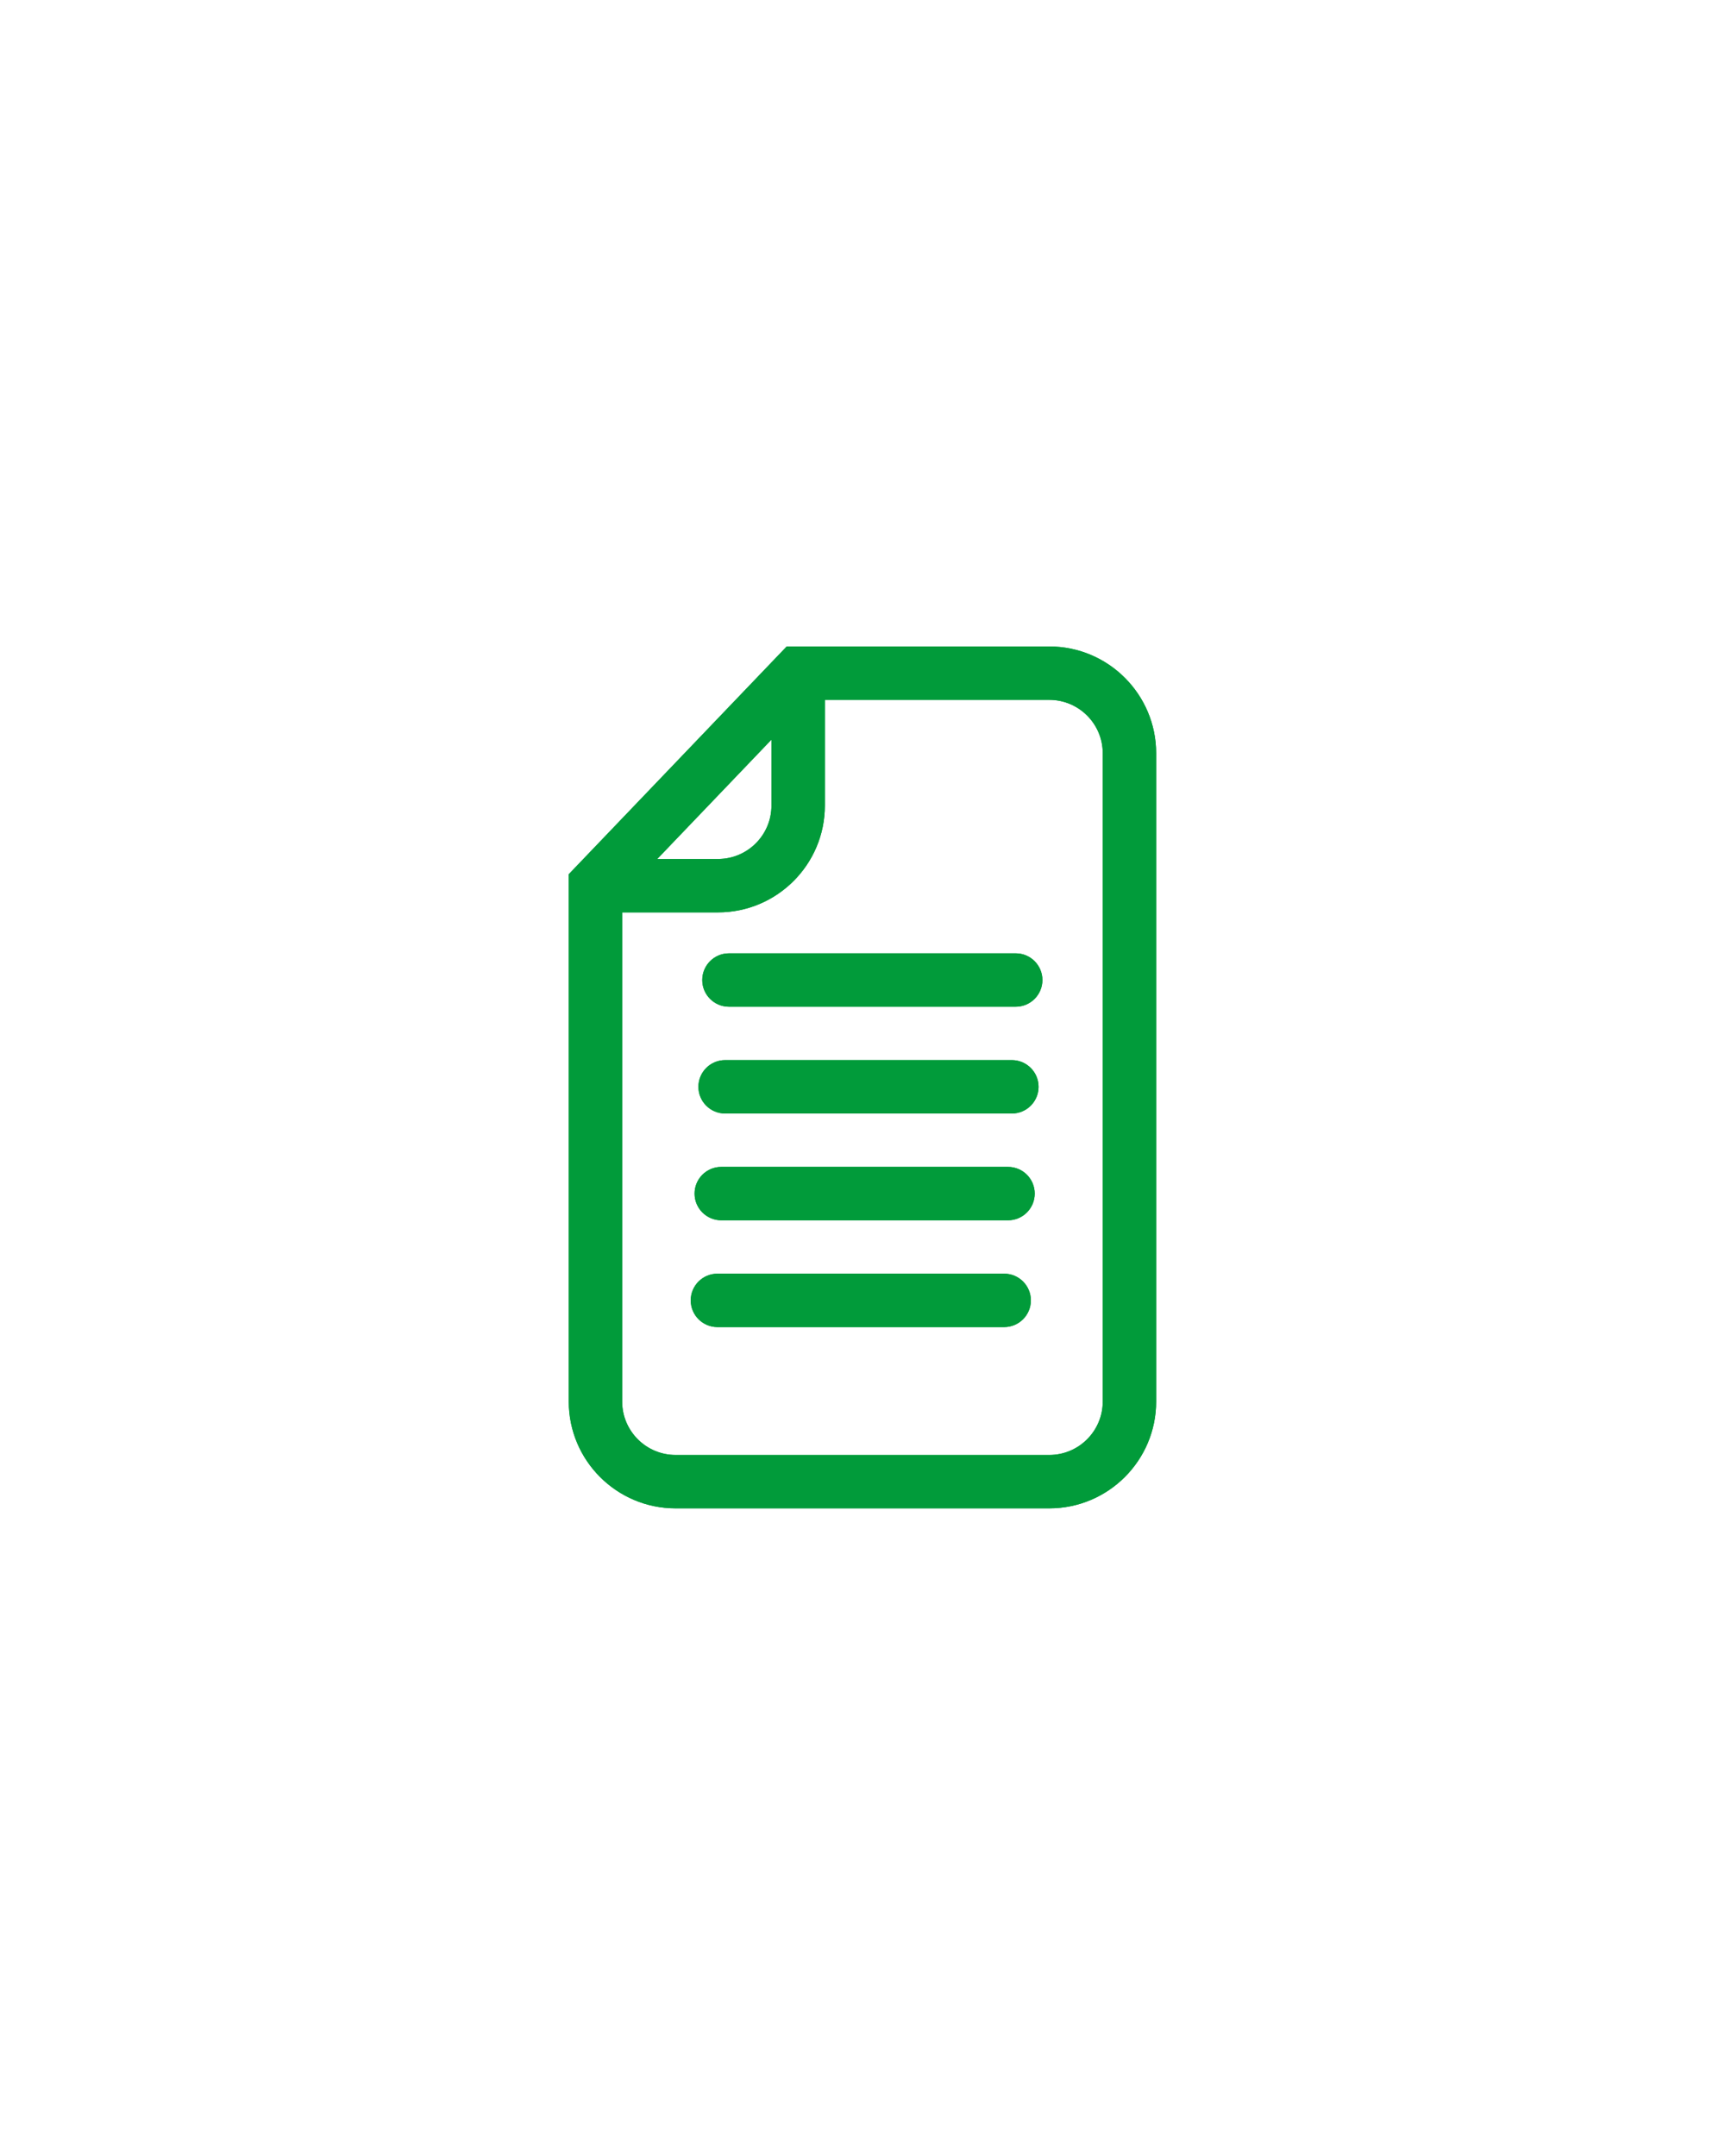<svg version="1.2" preserveAspectRatio="xMidYMid meet" height="1350" viewBox="0 0 810 1012.5" zoomAndPan="magnify" width="1080" xmlns:xlink="http://www.w3.org/1999/xlink" xmlns="http://www.w3.org/2000/svg"><defs><clipPath id="a1424e9142"><path d="M 267.07 303.602 L 542.887 303.602 L 542.887 708.352 L 267.07 708.352 Z M 267.07 303.602"></path></clipPath><clipPath id="649faee13d"><path d="M 267.07 303.602 L 542.887 303.602 L 542.887 708.352 L 267.07 708.352 Z M 267.07 303.602"></path></clipPath></defs><g id="1a2d97e1ea"><g clip-path="url(#a1424e9142)" clip-rule="nonzero"><path d="M 517.812 658.203 C 517.812 672.027 506.566 683.277 492.738 683.277 L 317.219 683.277 C 303.391 683.277 292.145 672.027 292.145 658.203 L 292.145 428.469 L 337.176 428.469 C 364.828 428.469 387.328 405.973 387.328 378.32 L 387.328 328.672 L 492.738 328.672 C 506.566 328.672 517.812 339.922 517.812 353.746 Z M 362.25 347.348 L 362.25 378.32 C 362.25 392.148 351.004 403.395 337.176 403.395 L 308.621 403.395 Z M 492.738 303.598 L 369.41 303.598 L 267.07 410.551 L 267.07 658.203 C 267.07 685.855 289.566 708.352 317.219 708.352 L 492.738 708.352 C 520.391 708.352 542.891 685.855 542.891 658.203 L 542.891 353.746 C 542.891 326.098 520.391 303.598 492.738 303.598" style="stroke:none;fill-rule:nonzero;fill:#019b3a;fill-opacity:1;"></path></g><path d="M 476.945 447.703 L 342.293 447.703 C 335.367 447.703 329.754 453.316 329.754 460.238 C 329.754 467.164 335.367 472.777 342.293 472.777 L 476.945 472.777 C 483.867 472.777 489.48 467.164 489.48 460.238 C 489.48 453.316 483.867 447.703 476.945 447.703" style="stroke:none;fill-rule:nonzero;fill:#019b3a;fill-opacity:1;"></path><path d="M 475.137 497.852 L 340.488 497.852 C 333.562 497.852 327.949 503.465 327.949 510.391 C 327.949 517.312 333.562 522.926 340.488 522.926 L 475.137 522.926 C 482.062 522.926 487.676 517.312 487.676 510.391 C 487.676 503.465 482.062 497.852 475.137 497.852" style="stroke:none;fill-rule:nonzero;fill:#019b3a;fill-opacity:1;"></path><path d="M 473.332 548 L 338.684 548 C 331.758 548 326.145 553.613 326.145 560.535 C 326.145 567.461 331.758 573.074 338.684 573.074 L 473.332 573.074 C 480.258 573.074 485.867 567.461 485.867 560.535 C 485.867 553.613 480.258 548 473.332 548" style="stroke:none;fill-rule:nonzero;fill:#019b3a;fill-opacity:1;"></path><path d="M 471.527 598.148 L 336.875 598.148 C 329.953 598.148 324.34 603.762 324.34 610.688 C 324.34 617.609 329.953 623.223 336.875 623.223 L 471.527 623.223 C 478.449 623.223 484.062 617.609 484.062 610.688 C 484.062 603.762 478.449 598.148 471.527 598.148" style="stroke:none;fill-rule:nonzero;fill:#019b3a;fill-opacity:1;"></path><g clip-path="url(#649faee13d)" clip-rule="nonzero"><path d="M 517.812 658.203 C 517.812 672.027 506.566 683.277 492.738 683.277 L 317.219 683.277 C 303.391 683.277 292.145 672.027 292.145 658.203 L 292.145 428.469 L 337.176 428.469 C 364.828 428.469 387.328 405.973 387.328 378.32 L 387.328 328.672 L 492.738 328.672 C 506.566 328.672 517.812 339.922 517.812 353.746 Z M 362.25 347.348 L 362.25 378.32 C 362.25 392.148 351.004 403.395 337.176 403.395 L 308.621 403.395 Z M 492.738 303.598 L 369.41 303.598 L 267.07 410.551 L 267.07 658.203 C 267.07 685.855 289.566 708.352 317.219 708.352 L 492.738 708.352 C 520.391 708.352 542.891 685.855 542.891 658.203 L 542.891 353.746 C 542.891 326.098 520.391 303.598 492.738 303.598" style="stroke:none;fill-rule:nonzero;fill:#019b3a;fill-opacity:1;"></path></g><path d="M 476.945 447.703 L 342.293 447.703 C 335.367 447.703 329.754 453.316 329.754 460.238 C 329.754 467.164 335.367 472.777 342.293 472.777 L 476.945 472.777 C 483.867 472.777 489.48 467.164 489.48 460.238 C 489.48 453.316 483.867 447.703 476.945 447.703" style="stroke:none;fill-rule:nonzero;fill:#019b3a;fill-opacity:1;"></path><path d="M 475.137 497.852 L 340.488 497.852 C 333.562 497.852 327.949 503.465 327.949 510.391 C 327.949 517.312 333.562 522.926 340.488 522.926 L 475.137 522.926 C 482.062 522.926 487.676 517.312 487.676 510.391 C 487.676 503.465 482.062 497.852 475.137 497.852" style="stroke:none;fill-rule:nonzero;fill:#019b3a;fill-opacity:1;"></path><path d="M 473.332 548 L 338.684 548 C 331.758 548 326.145 553.613 326.145 560.535 C 326.145 567.461 331.758 573.074 338.684 573.074 L 473.332 573.074 C 480.258 573.074 485.867 567.461 485.867 560.535 C 485.867 553.613 480.258 548 473.332 548" style="stroke:none;fill-rule:nonzero;fill:#019b3a;fill-opacity:1;"></path><path d="M 471.527 598.148 L 336.875 598.148 C 329.953 598.148 324.34 603.762 324.34 610.688 C 324.34 617.609 329.953 623.223 336.875 623.223 L 471.527 623.223 C 478.449 623.223 484.062 617.609 484.062 610.688 C 484.062 603.762 478.449 598.148 471.527 598.148" style="stroke:none;fill-rule:nonzero;fill:#019b3a;fill-opacity:1;"></path></g></svg>